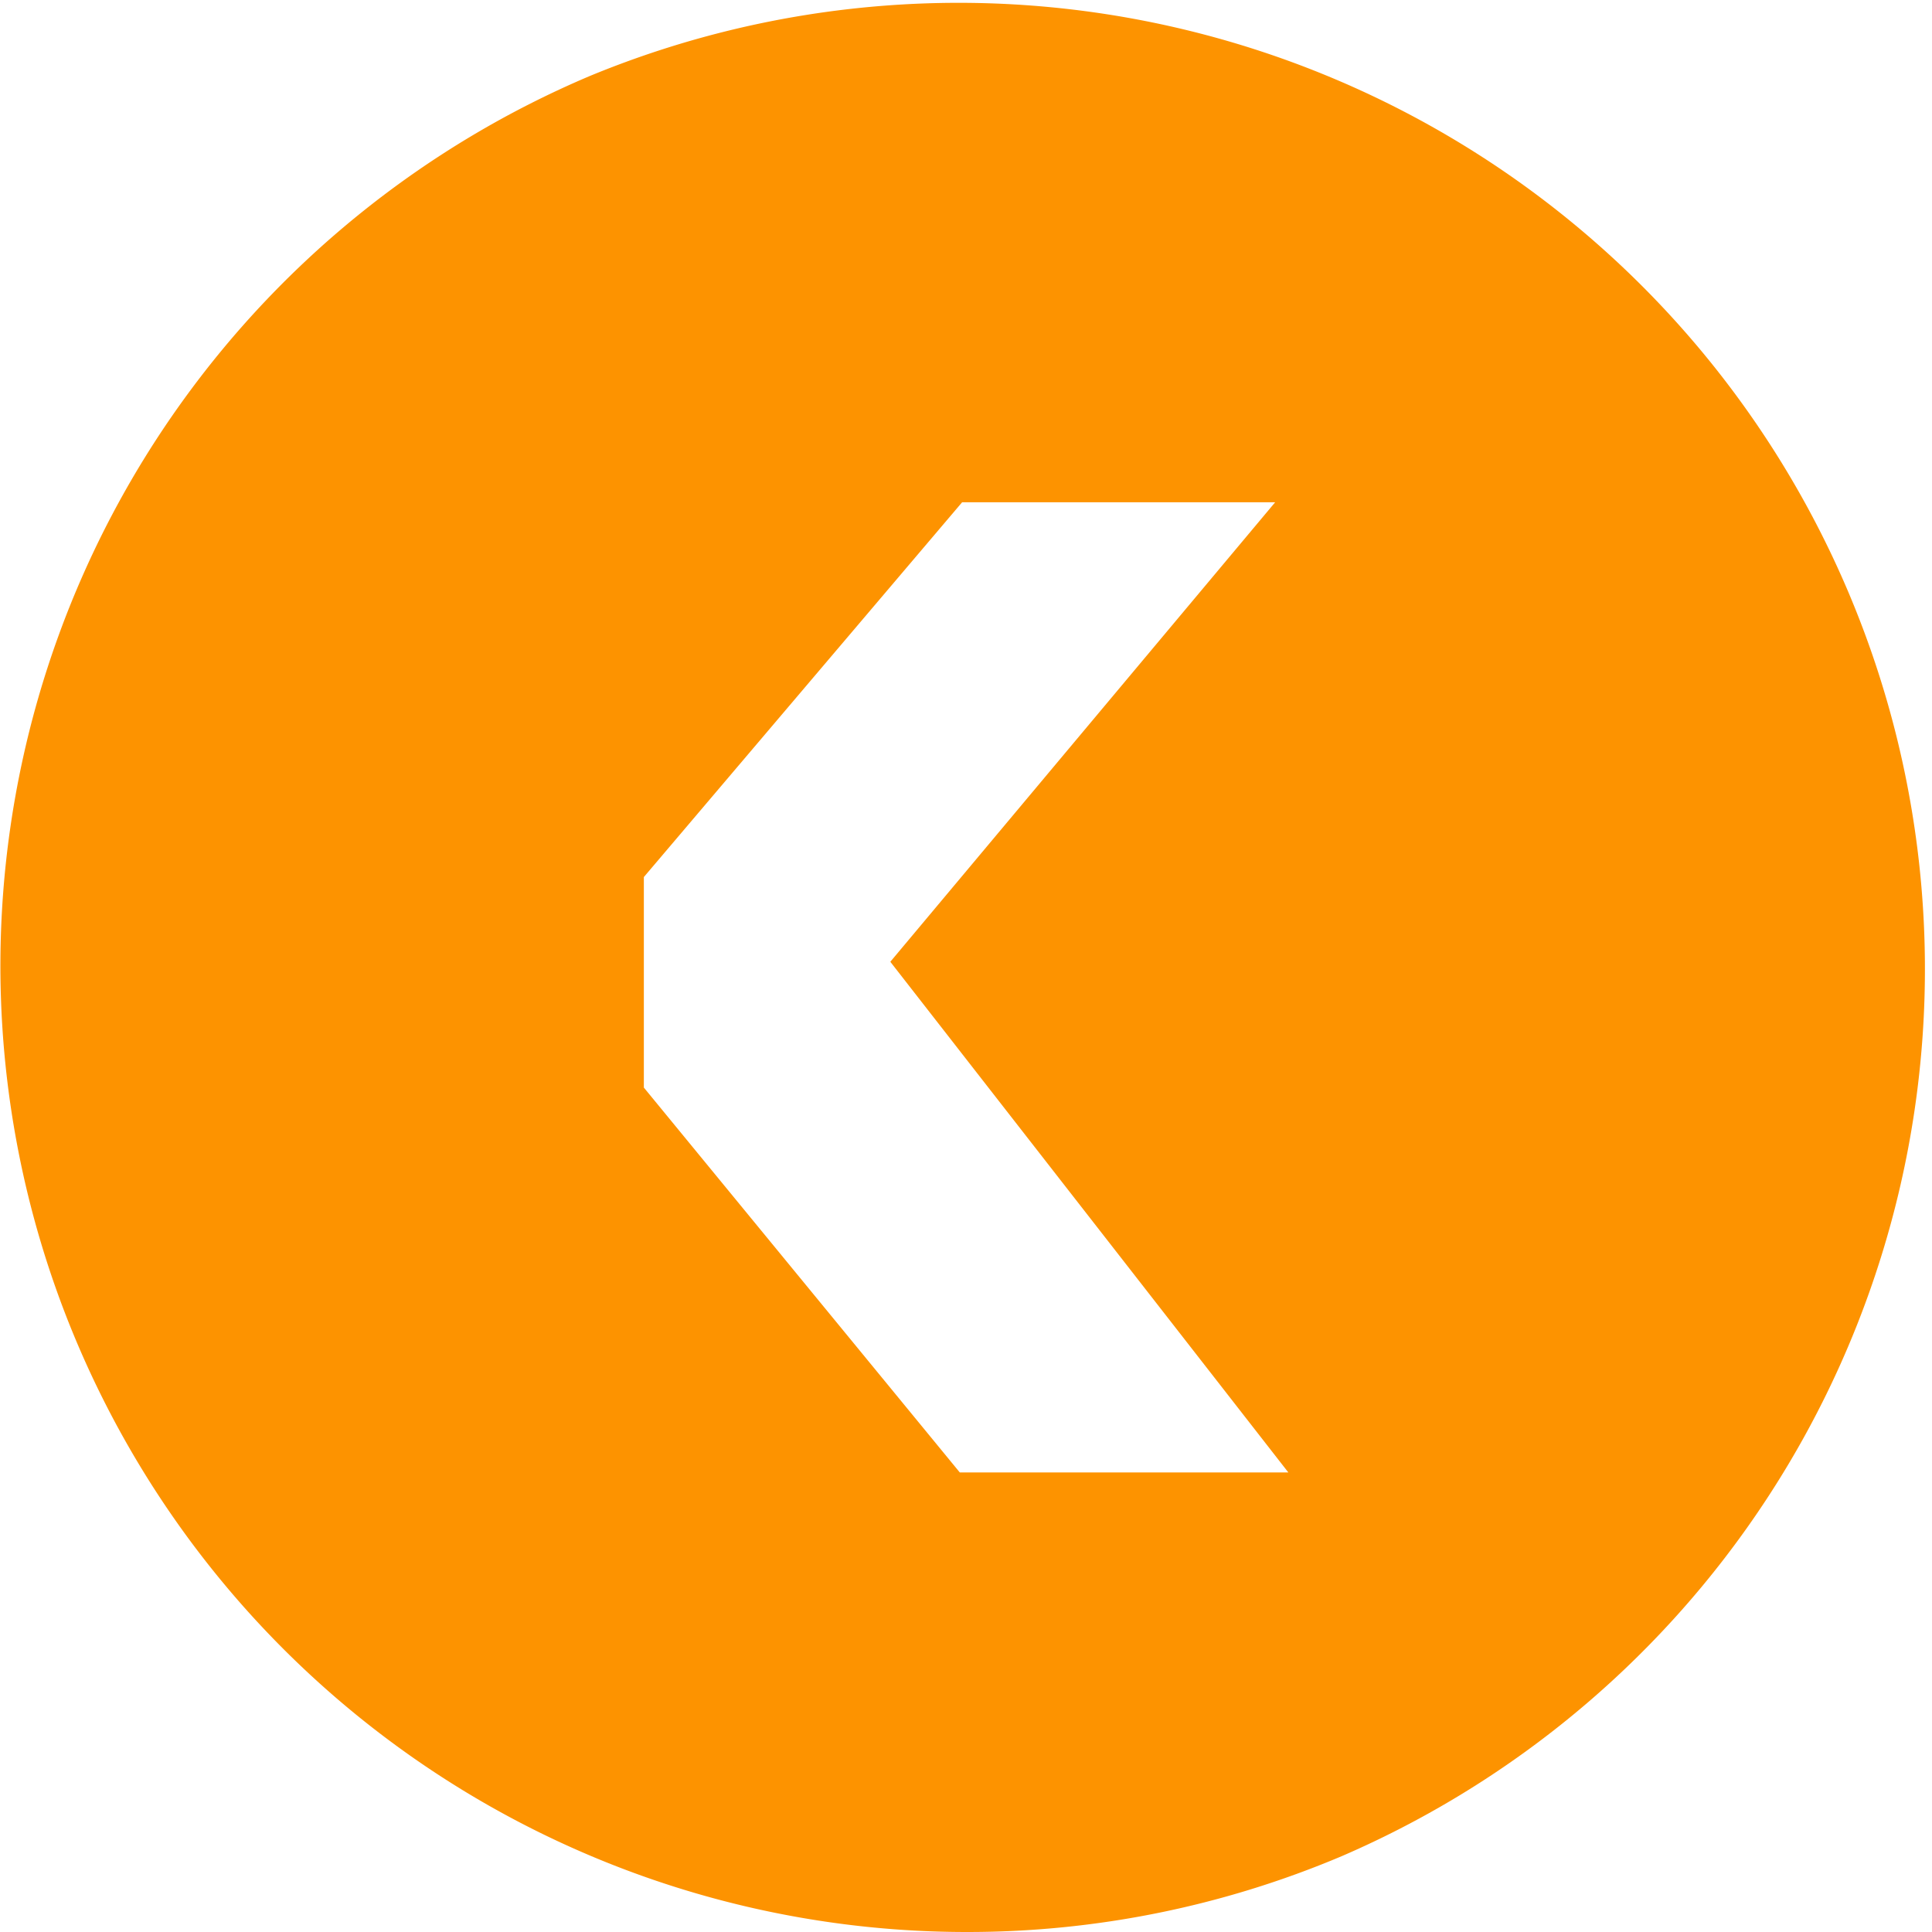 <svg xmlns="http://www.w3.org/2000/svg" width="33.635" height="33.635" viewBox="0 0 33.635 33.635">
  <path id="Subtraction_6" data-name="Subtraction 6" d="M16.817,33.635A16.822,16.822,0,0,1,10.271,1.322,16.822,16.822,0,0,1,23.363,32.313,16.714,16.714,0,0,1,16.817,33.635ZM16.75,8.744l-5.541,6.525v3.665l5.5,6.7h5.72L15.5,16.744l6.7-8H16.75Z" fill="#fd9300"/>
</svg>
